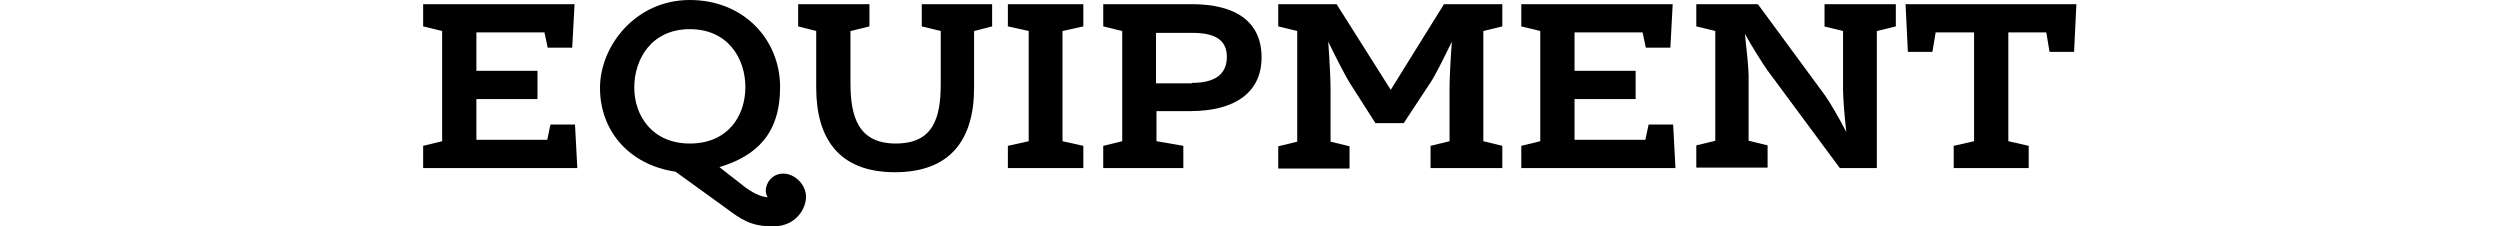 <?xml version="1.0" encoding="UTF-8"?>
<svg id="b" xmlns="http://www.w3.org/2000/svg" version="1.1" viewBox="0 0 540 48.9">
  <defs>
    <style>
      .cls-1 {
        fill: #000;
        stroke-width: 0px;
      }
    </style>
  </defs>
  <g id="c">
    <path class="cls-1" d="M102.9,7v8.3h13.2v6.1h-13.2v8.8h15.3l.7-3.3h5.3l.5,9.4h-33.3v-4.8l4.1-1V6.7l-4.1-1V.9h32.7l-.5,9.4h-5.3l-.7-3.3h-14.7,0Z"/>
    <path class="cls-1" d="M146,37.1c-10.3-1.5-16.4-9-16.4-18.1S137.3,0,149,0s19.5,8.6,19.5,18.8-5.2,14.9-13.1,17.3l5.5,4.3c2.4,1.8,4.2,2.2,4.9,2.2-.2-.3-.4-.9-.4-1.4,0-1.6,1.3-3.7,3.8-3.7s4.9,2.4,4.9,5-2.2,6.4-7.1,6.4-6.9-1.5-10.4-4.1l-10.8-7.8h0ZM161,18.8c0-6.1-3.7-12.5-12-12.5s-12,6.5-12,12.6,3.9,12.1,12,12.1,12-5.8,12-12.2h0Z"/>
    <path class="cls-1" d="M176.3,18.9V6.7l-3.9-1V.9h15.4v4.8l-4.1,1v11.2c0,7.2,1.6,13.1,9.8,13.1s9.7-5.7,9.7-12.9V6.7l-4.1-1V.9h15.2v4.8l-3.9,1v12.3c0,10.9-4.9,18.2-17.1,18.2s-17-7.4-17-18.3Z"/>
    <path class="cls-1" d="M217.7,5.7V.9h16.3v4.8l-4.5,1v23.8l4.5,1v4.8h-16.3v-4.8l4.5-1V6.7s-4.5-1-4.5-1Z"/>
    <path class="cls-1" d="M238.3,31.5l4.1-1V6.7l-4.1-1V.9h19.1c9.7,0,15.1,3.9,15.1,11.5s-5.8,11.6-15.4,11.6h-7.3v6.5l5.8,1v4.8h-17.3v-4.8ZM257.5,17.9c5.6,0,7.5-2.4,7.5-5.6s-1.9-5.2-7.4-5.2h-7.9v10.9h7.7,0Z"/>
    <path class="cls-1" d="M312.2.9h12.3v4.8l-4.1,1v23.8l4.1,1v4.8h-15.5v-4.8l4.1-1v-11.6c0-1.6.2-6,.5-9.9-1.7,3.5-3.7,7.5-4.6,8.8l-5.8,8.8h-6.1l-5.5-8.6c-.9-1.4-3-5.5-4.7-9,.3,4,.5,8.5.5,10.1v11.5l4.1,1v4.8h-15.4v-4.8l4.1-1V6.7l-4.1-1V.9h12.6l11.7,18.5,11.5-18.5h0Z"/>
    <path class="cls-1" d="M340.1,7v8.3h13.2v6.1h-13.2v8.8h15.3l.7-3.3h5.3l.5,9.4h-33.3v-4.8l4.1-1V6.7l-4.1-1V.9h32.7l-.5,9.4h-5.3l-.7-3.3h-14.7Z"/>
    <path class="cls-1" d="M394.1,5.7V.9h15.4v4.8l-4.1,1v29.6h-8l-15.7-21.2c-.9-1.3-3.1-4.7-4.8-7.8.4,3.5.8,7.6.8,9.1v14l4.1,1v4.8h-15.4v-4.8l4.1-1V6.7l-4.1-1V.9h13.3l14.5,19.7c1,1.4,3,4.8,4.6,7.9-.4-3.5-.7-7.5-.7-9.1V6.7l-4.1-1h0Z"/>
    <path class="cls-1" d="M433.8,7v23.5l4.4,1v4.8h-16.2v-4.8l4.4-1V7h-8.3l-.7,4.2h-5.3l-.5-10.3h36.9l-.5,10.3h-5.3l-.7-4.2s-8.3,0-8.3,0Z"/>
  </g>
</svg>